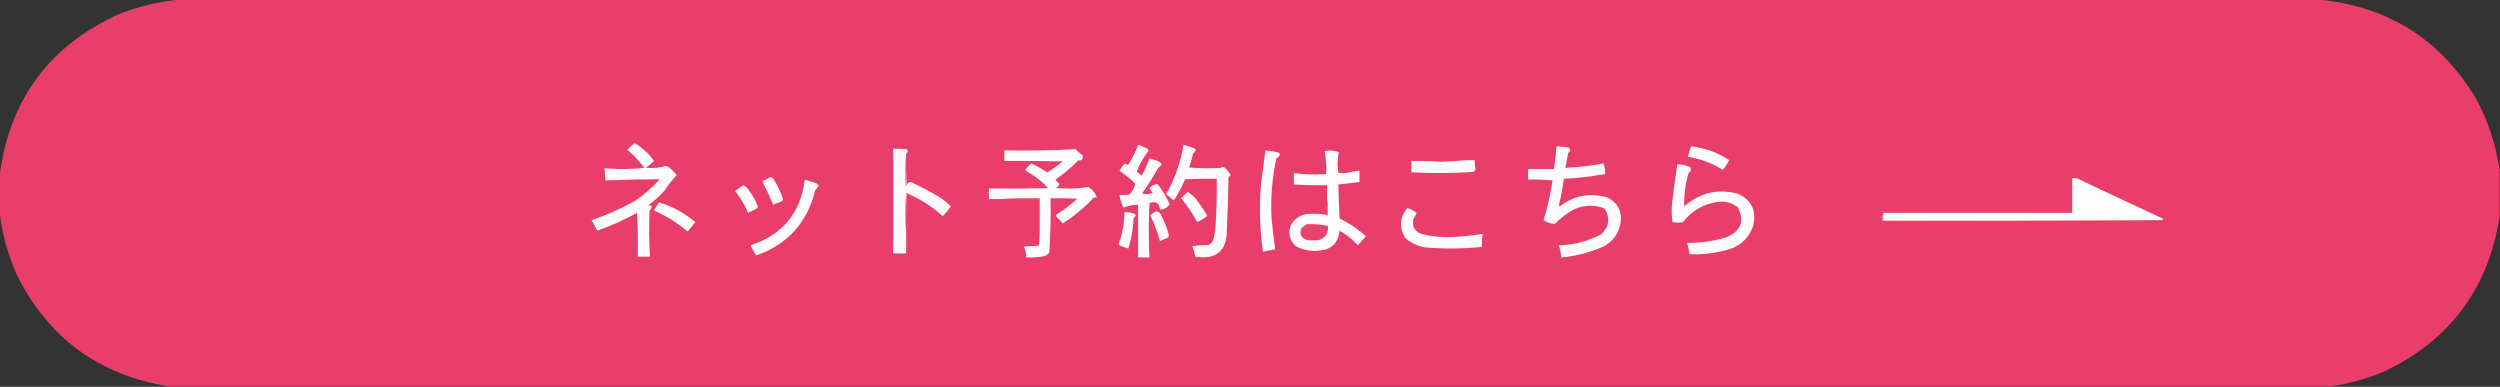 <?xml version="1.0" encoding="UTF-8"?>
<!DOCTYPE svg PUBLIC "-//W3C//DTD SVG 1.1//EN" "http://www.w3.org/Graphics/SVG/1.1/DTD/svg11.dtd">
<svg xmlns="http://www.w3.org/2000/svg" version="1.1" width="3083px" height="477px" style="shape-rendering:geometricPrecision; text-rendering:geometricPrecision; image-rendering:optimizeQuality; fill-rule:evenodd; clip-rule:evenodd" xmlns:xlink="http://www.w3.org/1999/xlink">
<rect width="100%" height="100%" fill="#333333" stroke="none"/>
<g><path style="opacity:0.999" fill="#e83e69" d="M 222.5,-0.5 C 1101.5,-0.5 1980.5,-0.5 2859.5,-0.5C 2945.26,7.775 3010.09,48.775 3054,122.5C 3068.65,149.944 3078.15,178.944 3082.5,209.5C 3082.5,228.833 3082.5,248.167 3082.5,267.5C 3068.54,355.927 3021.21,419.427 2940.5,458C 2918.87,467.155 2896.53,473.322 2873.5,476.5C 1985.17,476.5 1096.83,476.5 208.5,476.5C 121.671,462.672 58.837,416.339 20,337.5C 9.393,313.065 2.56,287.732 -0.5,261.5C -0.5,246.5 -0.5,231.5 -0.5,216.5C 11.764,122.461 61.097,55.962 147.5,17C 171.788,7.509 196.788,1.676 222.5,-0.5 Z"/></g>
<g><path style="opacity:1" fill="#fefbfc" d="M 1403.5,178.5 C 1407.15,179.987 1410.81,181.487 1414.5,183C 1415.57,183.739 1416.24,184.739 1416.5,186C 1410.23,193.702 1405.4,202.202 1402,211.5C 1403.82,213.405 1405.82,215.072 1408,216.5C 1411.73,209.705 1414.9,202.705 1417.5,195.5C 1422.04,196.293 1426.38,197.793 1430.5,200C 1431.57,200.739 1432.24,201.739 1432.5,203C 1431.02,204.478 1429.52,205.978 1428,207.5C 1422,218.17 1415.5,228.504 1408.5,238.5C 1412.89,239.795 1417.22,239.628 1421.5,238C 1420.17,236 1418.83,234 1417.5,232C 1420.23,228.888 1423.57,227.221 1427.5,227C 1433.51,234.687 1438.51,243.02 1442.5,252C 1439.56,255.972 1435.56,258.139 1430.5,258.5C 1429.75,250.237 1425.42,247.571 1417.5,250.5C 1416.36,272.833 1416.36,295.166 1417.5,317.5C 1412.83,317.5 1408.17,317.5 1403.5,317.5C 1403.5,295.833 1403.5,274.167 1403.5,252.5C 1397.11,252.537 1391.11,253.704 1385.5,256C 1382.95,251.169 1381.28,246.003 1380.5,240.5C 1384.51,240.666 1388.51,240.499 1392.5,240C 1396.49,236.171 1398.99,231.671 1400,226.5C 1393.94,220.6 1387.44,215.266 1380.5,210.5C 1382.31,207.528 1384.31,204.695 1386.5,202C 1388.11,201.885 1389.61,202.385 1391,203.5C 1396.22,195.725 1400.39,187.392 1403.5,178.5 Z"/></g>
<g><path style="opacity:1" fill="#fefafb" d="M 1459.5,178.5 C 1464.44,179.868 1469.27,181.535 1474,183.5C 1474.17,184.167 1474.33,184.833 1474.5,185.5C 1473.23,187.064 1472.06,188.731 1471,190.5C 1469.8,195.926 1468.3,201.259 1466.5,206.5C 1479.49,207.666 1492.49,207.833 1505.5,207C 1507.06,205.244 1508.73,205.244 1510.5,207C 1513.43,209.423 1515.77,212.257 1517.5,215.5C 1517.13,216.91 1516.3,217.91 1515,218.5C 1514.7,239.846 1514.03,261.179 1513,282.5C 1513.23,309.276 1500.23,320.61 1474,316.5C 1473.3,312.035 1472.13,307.702 1470.5,303.5C 1477.14,302.669 1483.81,302.169 1490.5,302C 1493,300.833 1494.83,299 1496,296.5C 1497.64,290.608 1498.64,284.608 1499,278.5C 1500.22,259.186 1500.72,239.853 1500.5,220.5C 1487.5,220.333 1474.5,220.5 1461.5,221C 1457.69,229.616 1453.36,237.95 1448.5,246C 1447.5,246.667 1446.5,246.667 1445.5,246C 1443.3,243.46 1440.8,241.293 1438,239.5C 1448.79,220.648 1455.95,200.314 1459.5,178.5 Z"/></g>
<g><path style="opacity:1" fill="#fefbfc" d="M 1919.5,180.5 C 1924.54,180.588 1929.54,181.088 1934.5,182C 1937.08,184.238 1936.91,186.404 1934,188.5C 1932.7,194.687 1931.53,200.854 1930.5,207C 1946.27,206.262 1961.94,204.429 1977.5,201.5C 1978.91,205.704 1979.58,210.037 1979.5,214.5C 1962.64,217.669 1945.64,219.669 1928.5,220.5C 1927.06,231.429 1925.06,242.262 1922.5,253C 1922.83,253.5 1923.17,254 1923.5,254.5C 1941.7,240.626 1961.7,237.126 1983.5,244C 1996.36,251.556 2001.19,262.723 1998,277.5C 1995.28,288.542 1989.12,297.042 1979.5,303C 1962.37,310.915 1944.37,315.748 1925.5,317.5C 1924.97,312.382 1923.97,307.382 1922.5,302.5C 1940.92,301.969 1958.25,297.469 1974.5,289C 1984.7,279.263 1986.03,268.596 1978.5,257C 1965.28,251.993 1952.28,252.66 1939.5,259C 1931.44,263.699 1924.11,269.365 1917.5,276C 1912.41,275.962 1907.74,274.462 1903.5,271.5C 1908.57,255.478 1912.24,239.144 1914.5,222.5C 1904.52,221.501 1894.52,221.168 1884.5,221.5C 1884.5,217.167 1884.5,212.833 1884.5,208.5C 1895.17,208.5 1905.83,208.5 1916.5,208.5C 1917.7,199.182 1918.7,189.848 1919.5,180.5 Z"/></g>
<g><path style="opacity:1" fill="#fefbfb" d="M 2085.5,180.5 C 2102.58,182.415 2118.25,188.081 2132.5,197.5C 2130.32,201.881 2127.65,205.881 2124.5,209.5C 2111.3,201.068 2096.97,195.734 2081.5,193.5C 2082.54,189.081 2083.88,184.748 2085.5,180.5 Z"/></g>
<g><path style="opacity:1" fill="#fefafb" d="M 1117.5,189.5 C 1116.34,202.66 1116.17,215.994 1117,229.5C 1117.72,228.956 1118.22,228.289 1118.5,227.5C 1120.4,224.08 1123.06,223.58 1126.5,226C 1137.48,231.157 1148.15,236.824 1158.5,243C 1163.65,246.327 1168.32,250.16 1172.5,254.5C 1169.64,258.867 1166.31,262.867 1162.5,266.5C 1149.46,254.646 1134.8,245.313 1118.5,238.5C 1118.44,237.957 1118.11,237.624 1117.5,237.5C 1116.17,254.329 1116.17,270.995 1117.5,287.5C 1117.5,295.833 1117.5,304.167 1117.5,312.5C 1112.17,312.5 1106.83,312.5 1101.5,312.5C 1101.5,269.5 1101.5,226.5 1101.5,183.5C 1107.18,183.334 1112.84,183.501 1118.5,184C 1119.98,186.235 1119.65,188.068 1117.5,189.5 Z"/></g>
<g><path style="opacity:1" fill="#fefcfd" d="M 1281.5,301.5 C 1282.5,282.674 1282.83,263.674 1282.5,244.5C 1265.99,244.17 1249.66,244.504 1233.5,245.5C 1228.83,245.5 1224.17,245.5 1219.5,245.5C 1219.5,241.167 1219.5,236.833 1219.5,232.5C 1243.84,232.667 1268.17,232.5 1292.5,232C 1284.64,223.472 1275.64,216.472 1265.5,211C 1264.55,210.282 1264.38,209.449 1265,208.5C 1267.13,205.868 1269.46,203.534 1272,201.5C 1278.76,204.796 1285.26,208.463 1291.5,212.5C 1298.23,208.617 1304.56,204.117 1310.5,199C 1286.5,198.5 1262.5,198.333 1238.5,198.5C 1238.5,194.167 1238.5,189.833 1238.5,185.5C 1267.97,185.949 1297.31,185.449 1326.5,184C 1329.04,186.872 1331.87,189.372 1335,191.5C 1336.13,196.041 1334.3,198.208 1329.5,198C 1320.9,206.774 1311.57,214.607 1301.5,221.5C 1303,223.504 1304.67,225.337 1306.5,227C 1305.51,229.321 1303.85,230.987 1301.5,232C 1308,232.167 1314.5,232.333 1321,232.5C 1328.13,232.445 1335.13,231.779 1342,230.5C 1347.26,233.576 1350.76,237.909 1352.5,243.5C 1351.13,243.343 1349.79,243.51 1348.5,244C 1337.15,256.197 1324.48,266.697 1310.5,275.5C 1308.21,272.709 1305.71,270.042 1303,267.5C 1302.33,266.5 1302.33,265.5 1303,264.5C 1312.07,258.767 1320.57,252.267 1328.5,245C 1317.51,244.5 1306.51,244.333 1295.5,244.5C 1295.97,266.899 1295.47,289.233 1294,311.5C 1292.27,313.617 1290.1,315.117 1287.5,316C 1280.23,317.3 1272.9,317.8 1265.5,317.5C 1265.84,312.685 1264.84,308.185 1262.5,304C 1268.5,303.667 1274.5,303.333 1280.5,303C 1281.06,302.617 1281.39,302.117 1281.5,301.5 Z"/></g>
<g><path style="opacity:1" fill="#fefbfc" d="M 1560.5,185.5 C 1565.89,185.878 1571.23,186.712 1576.5,188C 1577.57,188.739 1578.24,189.739 1578.5,191C 1577.4,192.82 1575.9,194.32 1574,195.5C 1568.85,219.254 1566.85,243.254 1568,267.5C 1569.17,280.898 1570.67,294.231 1572.5,307.5C 1567.47,308.341 1562.47,309.341 1557.5,310.5C 1553.57,282.931 1552.74,255.264 1555,227.5C 1556.83,213.498 1558.67,199.498 1560.5,185.5 Z"/></g>
<g><path style="opacity:1" fill="#fefcfc" d="M 1633.5,264.5 C 1634.57,265.434 1635.9,265.768 1637.5,265.5C 1637.82,258.646 1637.49,251.979 1636.5,245.5C 1636.5,239.833 1636.5,234.167 1636.5,228.5C 1622.82,228.645 1609.15,228.312 1595.5,227.5C 1595.5,222.833 1595.5,218.167 1595.5,213.5C 1608.81,215.249 1622.15,215.583 1635.5,214.5C 1635.94,205.059 1635.27,195.725 1633.5,186.5C 1639.47,185.075 1645.3,185.409 1651,187.5C 1650,192.297 1649.5,197.297 1649.5,202.5C 1649.52,206.084 1649.85,209.584 1650.5,213C 1654.17,213.667 1657.83,213.667 1661.5,213C 1666.45,211.84 1671.45,211.007 1676.5,210.5C 1676.5,215.167 1676.5,219.833 1676.5,224.5C 1667.83,225.5 1659.17,226.5 1650.5,227.5C 1650.73,241.508 1651.23,255.508 1652,269.5C 1663.99,275.238 1674.83,282.571 1684.5,291.5C 1681.14,295.192 1677.8,298.859 1674.5,302.5C 1668.01,295.17 1660.51,289.17 1652,284.5C 1650.48,299.355 1642.31,307.522 1627.5,309C 1617.31,310.246 1607.64,308.579 1598.5,304C 1590.94,297.464 1588.44,289.298 1591,279.5C 1594.87,271.133 1601.37,265.966 1610.5,264C 1618.2,263.269 1625.87,263.436 1633.5,264.5 Z"/></g>
<g><path style="opacity:1" fill="#fef9fa" d="M 1808.5,197.5 C 1811.83,197.5 1815.17,197.5 1818.5,197.5C 1818.5,201.027 1818.84,204.527 1819.5,208C 1819.32,209.658 1818.66,210.991 1817.5,212C 1791.84,213.691 1766.17,213.858 1740.5,212.5C 1740.5,207.833 1740.5,203.167 1740.5,198.5C 1753.18,198.292 1765.85,198.625 1778.5,199.5C 1788.67,198.997 1798.67,198.33 1808.5,197.5 Z"/></g>
<g><path style="opacity:1" fill="#f5a6b9" d="M 1117.5,189.5 C 1117.17,202.344 1117.5,215.011 1118.5,227.5C 1118.22,228.289 1117.72,228.956 1117,229.5C 1116.17,215.994 1116.34,202.66 1117.5,189.5 Z"/></g>
<g><path style="opacity:1" fill="#fefbfc" d="M 2068.5,202.5 C 2074.03,202.715 2079.36,203.882 2084.5,206C 2086.02,208.916 2085.35,211.249 2082.5,213C 2078.33,226.536 2076.5,240.369 2077,254.5C 2096.44,237.48 2118.61,232.313 2143.5,239C 2160.23,246.966 2166.4,260.132 2162,278.5C 2157.68,291.488 2149.18,300.654 2136.5,306C 2119.34,311.759 2101.67,314.259 2083.5,313.5C 2082.92,308.753 2081.92,304.086 2080.5,299.5C 2097.61,299.746 2114.28,297.246 2130.5,292C 2147.37,284.113 2151.53,271.946 2143,255.5C 2135.78,249.985 2127.61,247.818 2118.5,249C 2100.69,251.507 2086.35,259.841 2075.5,274C 2071.17,274.667 2066.83,274.667 2062.5,274C 2061.35,266.246 2061.19,258.413 2062,250.5C 2063.84,234.443 2066.01,218.443 2068.5,202.5 Z"/></g>
<g><path style="opacity:1" fill="#fefcfd" d="M 782.5,176.5 C 792.036,182.031 800.036,189.364 806.5,198.5C 803.339,201.491 800.005,204.325 796.5,207C 805.241,207.721 813.741,206.888 822,204.5C 826.914,207.537 831.081,211.37 834.5,216C 829.091,221.617 824.257,227.784 820,234.5C 813.764,241.407 806.931,247.573 799.5,253C 800.793,253.49 802.127,253.657 803.5,253.5C 803.872,256.022 803.039,258.022 801,259.5C 800.276,278.514 800.443,297.514 801.5,316.5C 796.5,316.5 791.5,316.5 786.5,316.5C 786.833,298.488 786.5,280.488 785.5,262.5C 769.789,271.188 753.456,278.522 736.5,284.5C 734.436,280.039 732.102,275.706 729.5,271.5C 747.885,265.308 765.551,257.475 782.5,248C 794.067,240.434 804.4,231.434 813.5,221C 791.166,221.139 768.833,221.639 746.5,222.5C 746.084,217.507 745.751,212.507 745.5,207.5C 761.842,208.896 778.175,208.729 794.5,207C 788.361,198.695 781.361,191.195 773.5,184.5C 776.52,181.811 779.52,179.144 782.5,176.5 Z"/></g>
<g><path style="opacity:1" fill="#fefbfc" d="M 949.5,218.5 C 950.552,218.351 951.552,218.517 952.5,219C 958.292,227.085 962.626,235.918 965.5,245.5C 965.392,246.442 965.059,247.275 964.5,248C 960.833,249.5 957.167,251 953.5,252.5C 949.568,243.064 945.235,233.731 940.5,224.5C 940.833,223.833 941.167,223.167 941.5,222.5C 944.507,221.663 947.174,220.33 949.5,218.5 Z"/></g>
<g><path style="opacity:1" fill="#fefefe" d="M 2666.5,271.5 C 2551.83,271.5 2437.17,271.5 2322.5,271.5C 2322.5,268.5 2322.5,265.5 2322.5,262.5C 2400.17,262.5 2477.83,262.5 2555.5,262.5C 2555.5,248.167 2555.5,233.833 2555.5,219.5C 2557.53,219.338 2559.53,219.505 2561.5,220C 2596.62,236.645 2631.79,253.145 2667,269.5C 2667.69,270.437 2667.53,271.103 2666.5,271.5 Z"/></g>
<g><path style="opacity:1" fill="#fefbfc" d="M 992.5,221.5 C 997.168,222.889 1001.83,224.389 1006.5,226C 1008.03,226.7 1009.03,227.866 1009.5,229.5C 1008.33,231.169 1007,232.669 1005.5,234C 995.7,274.45 971.367,301.45 932.5,315C 929.743,310.978 927.41,306.811 925.5,302.5C 964.938,289.723 987.271,262.723 992.5,221.5 Z"/></g>
<g><path style="opacity:1" fill="#fefbfb" d="M 916.5,228.5 C 919.764,229.927 922.264,232.261 924,235.5C 928.532,241.227 932.032,247.56 934.5,254.5C 934.392,255.442 934.059,256.275 933.5,257C 929.833,258.833 926.167,260.667 922.5,262.5C 918.44,252.707 913.106,243.707 906.5,235.5C 909.862,233.157 913.196,230.824 916.5,228.5 Z"/></g>
<g><path style="opacity:1" fill="#fefbfb" d="M 1464.5,236.5 C 1468.4,238.893 1471.9,241.893 1475,245.5C 1479.58,251.66 1483.91,257.993 1488,264.5C 1488.75,265.635 1488.58,266.635 1487.5,267.5C 1484.5,269.333 1481.5,271.167 1478.5,273C 1477.36,273.749 1476.36,273.583 1475.5,272.5C 1470.16,262.474 1463.82,253.141 1456.5,244.5C 1459.2,241.827 1461.87,239.16 1464.5,236.5 Z"/></g>
<g><path style="opacity:1" fill="#f49fb4" d="M 1118.5,238.5 C 1117.5,254.658 1117.17,270.991 1117.5,287.5C 1116.17,270.995 1116.17,254.329 1117.5,237.5C 1118.11,237.624 1118.44,237.957 1118.5,238.5 Z"/></g>
<g><path style="opacity:1" fill="#f0809c" d="M 1233.5,245.5 C 1249.66,244.504 1265.99,244.17 1282.5,244.5C 1282.83,263.674 1282.5,282.674 1281.5,301.5C 1281.5,282.833 1281.5,264.167 1281.5,245.5C 1265.5,245.5 1249.5,245.5 1233.5,245.5 Z"/></g>
<g><path style="opacity:1" fill="#fefbfc" d="M 812.5,249.5 C 829.243,254.537 844.243,262.703 857.5,274C 854.333,277.833 851.167,281.667 848,285.5C 841.768,280.301 835.268,275.468 828.5,271C 821.293,266.897 813.959,263.063 806.5,259.5C 808.511,256.139 810.511,252.806 812.5,249.5 Z"/></g>
<g><path style="opacity:1" fill="#f1849f" d="M 1636.5,245.5 C 1637.49,251.979 1637.82,258.646 1637.5,265.5C 1635.9,265.768 1634.57,265.434 1633.5,264.5C 1634.5,264.5 1635.5,264.5 1636.5,264.5C 1636.5,258.167 1636.5,251.833 1636.5,245.5 Z"/></g>
<g><path style="opacity:1" fill="#fefcfd" d="M 1735.5,256.5 C 1739.63,257.816 1743.46,259.816 1747,262.5C 1745.86,265.055 1744.53,267.722 1743,270.5C 1741.26,278.652 1744.1,284.485 1751.5,288C 1762.78,291.105 1774.28,292.605 1786,292.5C 1800.25,291.991 1814.42,290.658 1828.5,288.5C 1827.66,293.787 1827.32,299.12 1827.5,304.5C 1803.85,306.893 1780.19,307.06 1756.5,305C 1747.58,303.256 1739.74,299.423 1733,293.5C 1725.13,280.582 1725.96,268.249 1735.5,256.5 Z"/></g>
<g><path style="opacity:1" fill="#fefafb" d="M 1425.5,260.5 C 1428.64,260.799 1430.81,262.466 1432,265.5C 1436.15,273.3 1439.32,281.466 1441.5,290C 1441.41,291.107 1441.08,292.107 1440.5,293C 1437.05,294.226 1433.71,295.726 1430.5,297.5C 1427.49,286.477 1423.49,275.811 1418.5,265.5C 1420.69,263.578 1423.02,261.912 1425.5,260.5 Z"/></g>
<g><path style="opacity:1" fill="#fefbfc" d="M 1386.5,261.5 C 1390.22,261.564 1393.89,262.064 1397.5,263C 1401.3,264.449 1401.47,266.283 1398,268.5C 1397.44,281.453 1395.28,294.12 1391.5,306.5C 1388.09,305.633 1384.76,304.467 1381.5,303C 1380.48,302.481 1379.82,301.647 1379.5,300.5C 1384.28,287.955 1386.61,274.955 1386.5,261.5 Z"/></g>
<g><path style="opacity:1" fill="#f8ced9" d="M 2322.5,262.5 C 2322.5,265.5 2322.5,268.5 2322.5,271.5C 2437.17,271.5 2551.83,271.5 2666.5,271.5C 2551.67,272.5 2436.67,272.833 2321.5,272.5C 2321.19,268.958 2321.52,265.625 2322.5,262.5 Z"/></g>
<g><path style="opacity:1" fill="#e8436c" d="M 1611.5,276.5 C 1620.27,276.135 1628.94,276.801 1637.5,278.5C 1638.49,287.366 1634.82,293.199 1626.5,296C 1621.83,296.667 1617.17,296.667 1612.5,296C 1604.54,293.908 1602.04,289.074 1605,281.5C 1606.97,279.45 1609.13,277.783 1611.5,276.5 Z"/></g>
</svg>
